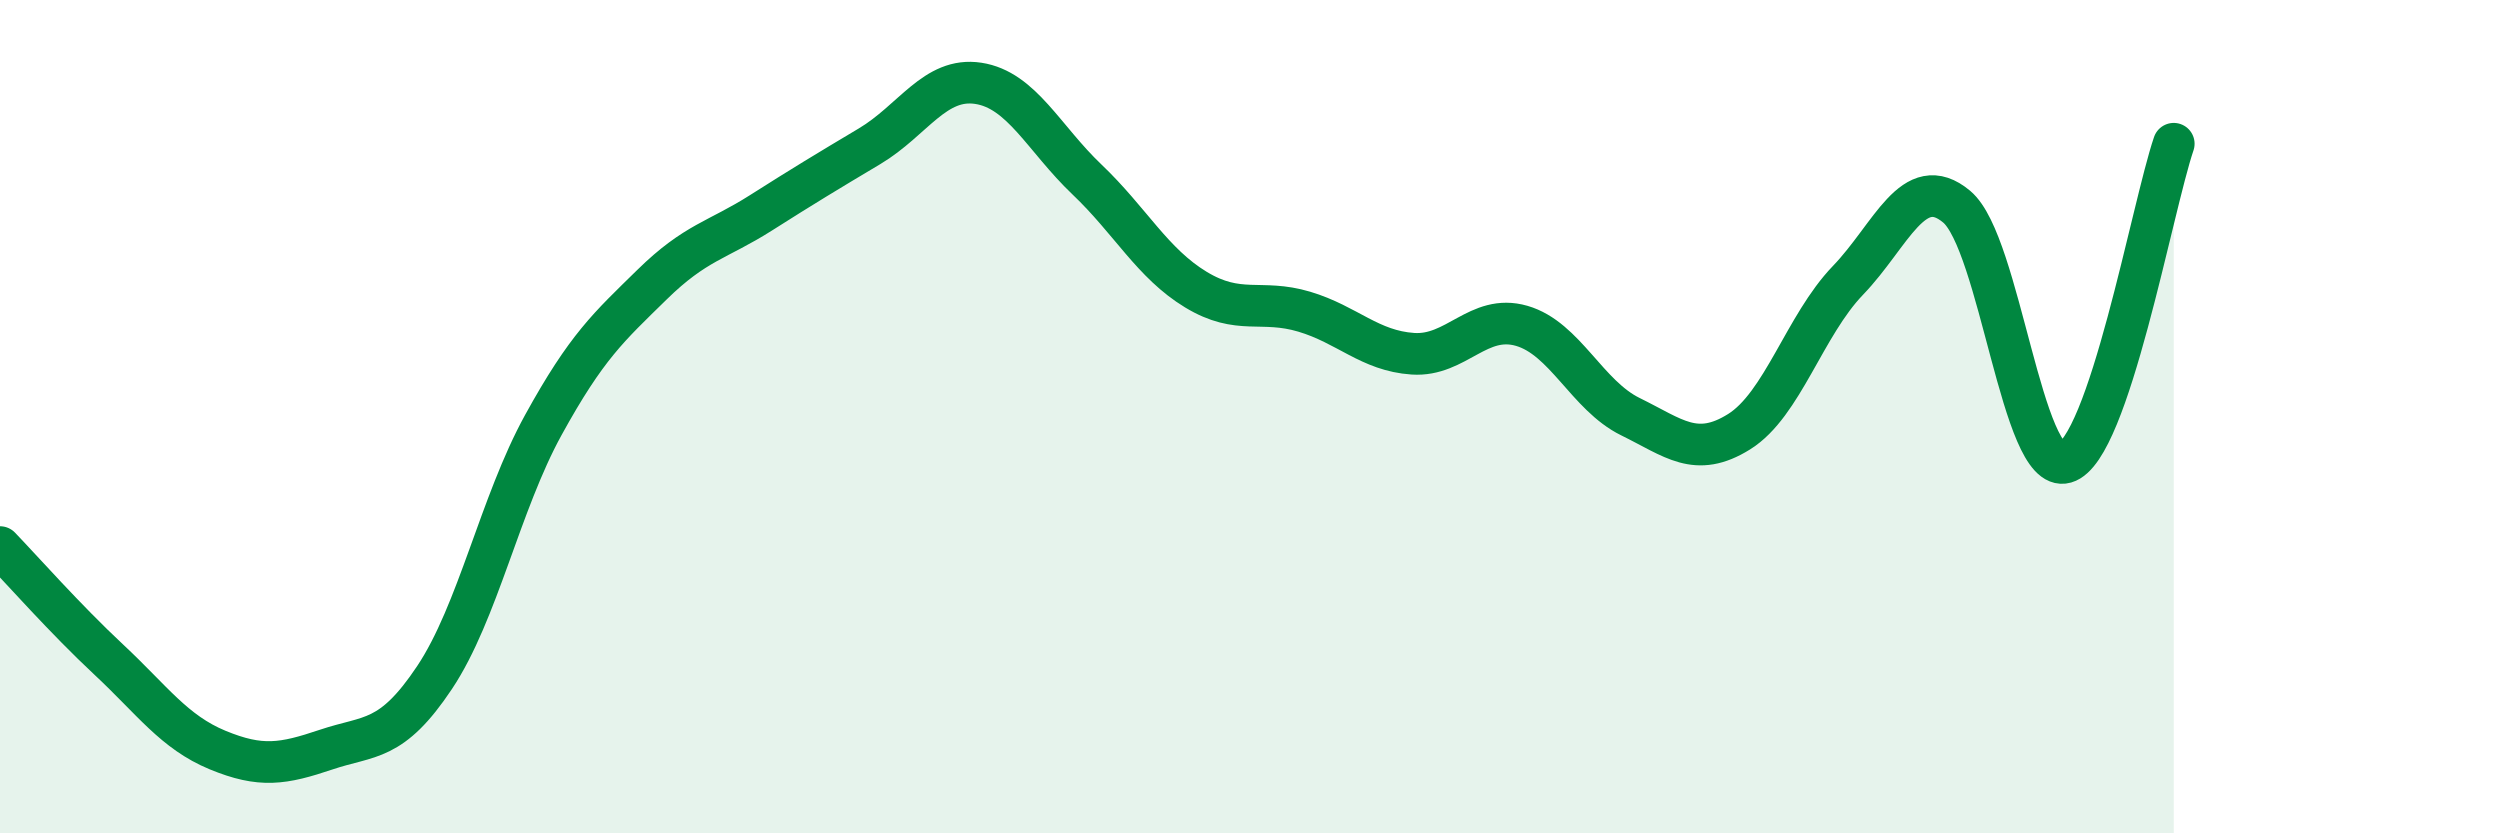 
    <svg width="60" height="20" viewBox="0 0 60 20" xmlns="http://www.w3.org/2000/svg">
      <path
        d="M 0,13.13 C 0.52,13.67 1.57,14.86 2.61,15.83 C 3.65,16.8 4.18,17.57 5.22,18 C 6.26,18.43 6.79,18.34 7.83,17.99 C 8.87,17.64 9.39,17.82 10.43,16.26 C 11.47,14.7 12,12.09 13.04,10.2 C 14.08,8.31 14.61,7.85 15.65,6.83 C 16.69,5.81 17.22,5.77 18.26,5.11 C 19.3,4.45 19.83,4.13 20.87,3.51 C 21.91,2.89 22.44,1.84 23.48,2 C 24.52,2.16 25.05,3.32 26.09,4.31 C 27.13,5.3 27.66,6.32 28.7,6.95 C 29.74,7.58 30.26,7.17 31.3,7.48 C 32.34,7.79 32.87,8.42 33.91,8.49 C 34.95,8.56 35.48,7.52 36.52,7.82 C 37.56,8.12 38.09,9.49 39.13,10 C 40.17,10.51 40.7,11.01 41.74,10.36 C 42.78,9.71 43.31,7.81 44.35,6.73 C 45.39,5.65 45.92,4.09 46.96,4.96 C 48,5.83 48.53,11.4 49.57,11.1 C 50.61,10.8 51.65,4.98 52.17,3.45L52.17 20L0 20Z"
        fill="#008740"
        opacity="0.1"
        stroke-linecap="round"
        stroke-linejoin="round"
      />
      <path
        d="M 0,13.13 C 0.52,13.67 1.57,14.86 2.61,15.83 C 3.65,16.8 4.18,17.57 5.22,18 C 6.26,18.43 6.79,18.34 7.83,17.99 C 8.87,17.64 9.39,17.82 10.43,16.26 C 11.47,14.7 12,12.09 13.04,10.2 C 14.08,8.31 14.61,7.85 15.65,6.83 C 16.69,5.81 17.22,5.77 18.26,5.11 C 19.3,4.45 19.83,4.13 20.87,3.51 C 21.91,2.89 22.44,1.84 23.48,2 C 24.52,2.16 25.05,3.32 26.09,4.31 C 27.13,5.3 27.66,6.32 28.7,6.95 C 29.74,7.58 30.26,7.17 31.3,7.48 C 32.34,7.79 32.87,8.42 33.91,8.49 C 34.95,8.56 35.48,7.52 36.52,7.82 C 37.56,8.12 38.09,9.49 39.13,10 C 40.17,10.51 40.7,11.01 41.74,10.36 C 42.78,9.71 43.31,7.81 44.35,6.73 C 45.39,5.65 45.92,4.09 46.96,4.96 C 48,5.83 48.53,11.4 49.57,11.1 C 50.61,10.8 51.65,4.98 52.17,3.45"
        stroke="#008740"
        stroke-width="1"
        fill="none"
        stroke-linecap="round"
        stroke-linejoin="round"
      />
    </svg>
  